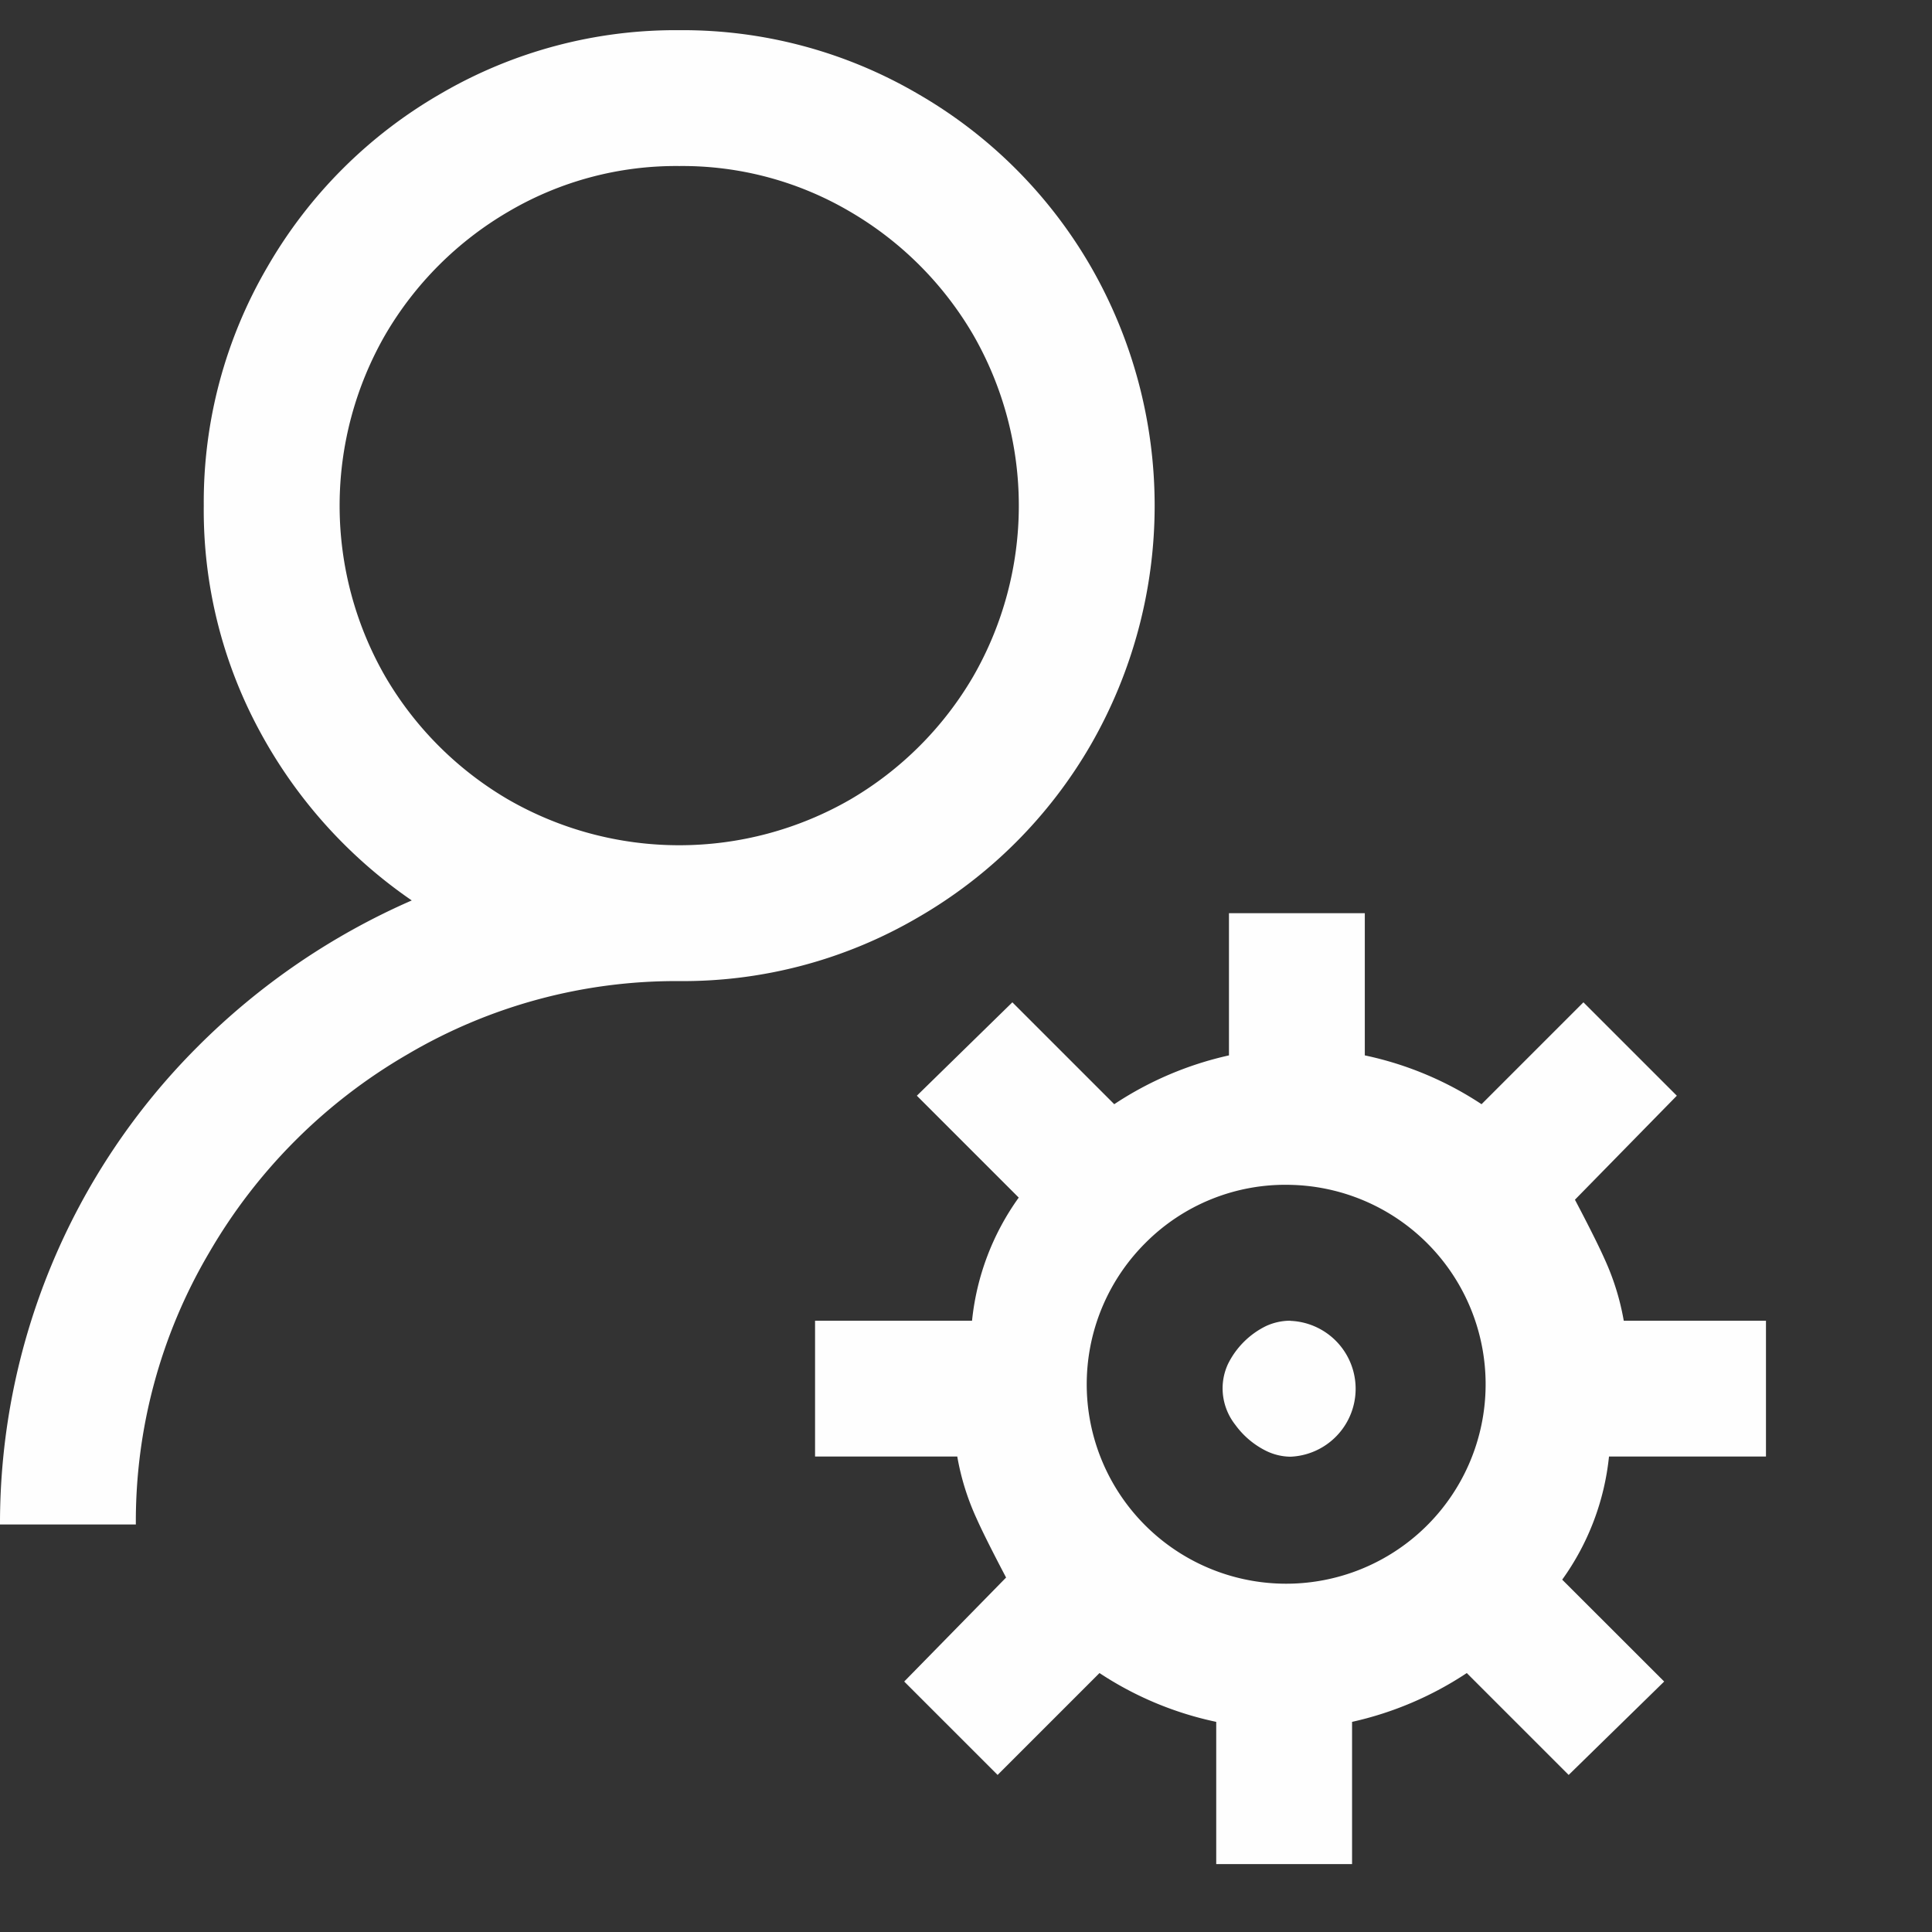 <svg xmlns="http://www.w3.org/2000/svg" width="64" height="64" viewBox="0 0 64 64">
  <rect x="0" y="0" width="64" height="64" fill="#333333" stroke="none"/>
  <g transform="translate(-383 -722)">
    <path d="M36,11.25a15.437,15.437,0,0,0-7.91,2.109,15.627,15.627,0,0,0-5.73,5.73A15.437,15.437,0,0,0,20.25,27a15.361,15.361,0,0,0,1.863,7.488,16.012,16.012,0,0,0,5.027,5.59,23.051,23.051,0,0,0-7.1,4.852A22.317,22.317,0,0,0,13.5,60.75H18a17.519,17.519,0,0,1,2.426-9A18.045,18.045,0,0,1,27,45.176a17.519,17.519,0,0,1,9-2.426,15.437,15.437,0,0,0,7.91-2.109,15.627,15.627,0,0,0,5.73-5.73,15.886,15.886,0,0,0,0-15.82,15.627,15.627,0,0,0-5.73-5.73A15.437,15.437,0,0,0,36,11.25Zm0,4.5a10.947,10.947,0,0,1,5.66,1.512,11.337,11.337,0,0,1,4.078,4.078,11.352,11.352,0,0,1,0,11.32,11.337,11.337,0,0,1-4.078,4.078,11.352,11.352,0,0,1-11.32,0,11.337,11.337,0,0,1-4.078-4.078,11.352,11.352,0,0,1,0-11.32,11.337,11.337,0,0,1,4.078-4.078A10.947,10.947,0,0,1,36,15.75ZM54.211,40.5v4.711a11.307,11.307,0,0,0-3.8,1.617l-3.375-3.375-3.164,3.094,3.375,3.375A8.46,8.46,0,0,0,45.7,54H40.5v4.5h4.711a8.333,8.333,0,0,0,.633,2.039q.281.633.984,1.969l-3.375,3.445,3.094,3.094,3.375-3.375a11.2,11.2,0,0,0,3.867,1.617V72h4.5V67.289a11.307,11.307,0,0,0,3.8-1.617l3.375,3.375,3.164-3.094L65.25,62.578A8.46,8.46,0,0,0,66.8,58.5H72V54H67.289a8.333,8.333,0,0,0-.633-2.039q-.281-.633-.984-1.969l3.375-3.445-3.094-3.094-3.375,3.375a11.2,11.2,0,0,0-3.867-1.617V40.5Zm2.039,9a6.607,6.607,0,1,1-4.816,1.934A6.537,6.537,0,0,1,56.25,49.5Zm0,4.5a1.932,1.932,0,0,0-.809.176,2.759,2.759,0,0,0-1.266,1.266A1.932,1.932,0,0,0,54,56.25a1.958,1.958,0,0,0,.422,1.2,2.791,2.791,0,0,0,.984.844,1.872,1.872,0,0,0,.844.211,2.252,2.252,0,0,0,0-4.5Z" transform="translate(369.5 711.75)" fill="#fff" opacity="0.996"/>
    <rect width="64" height="64" transform="translate(383 722)" fill="none"/>
  </g>
</svg>

